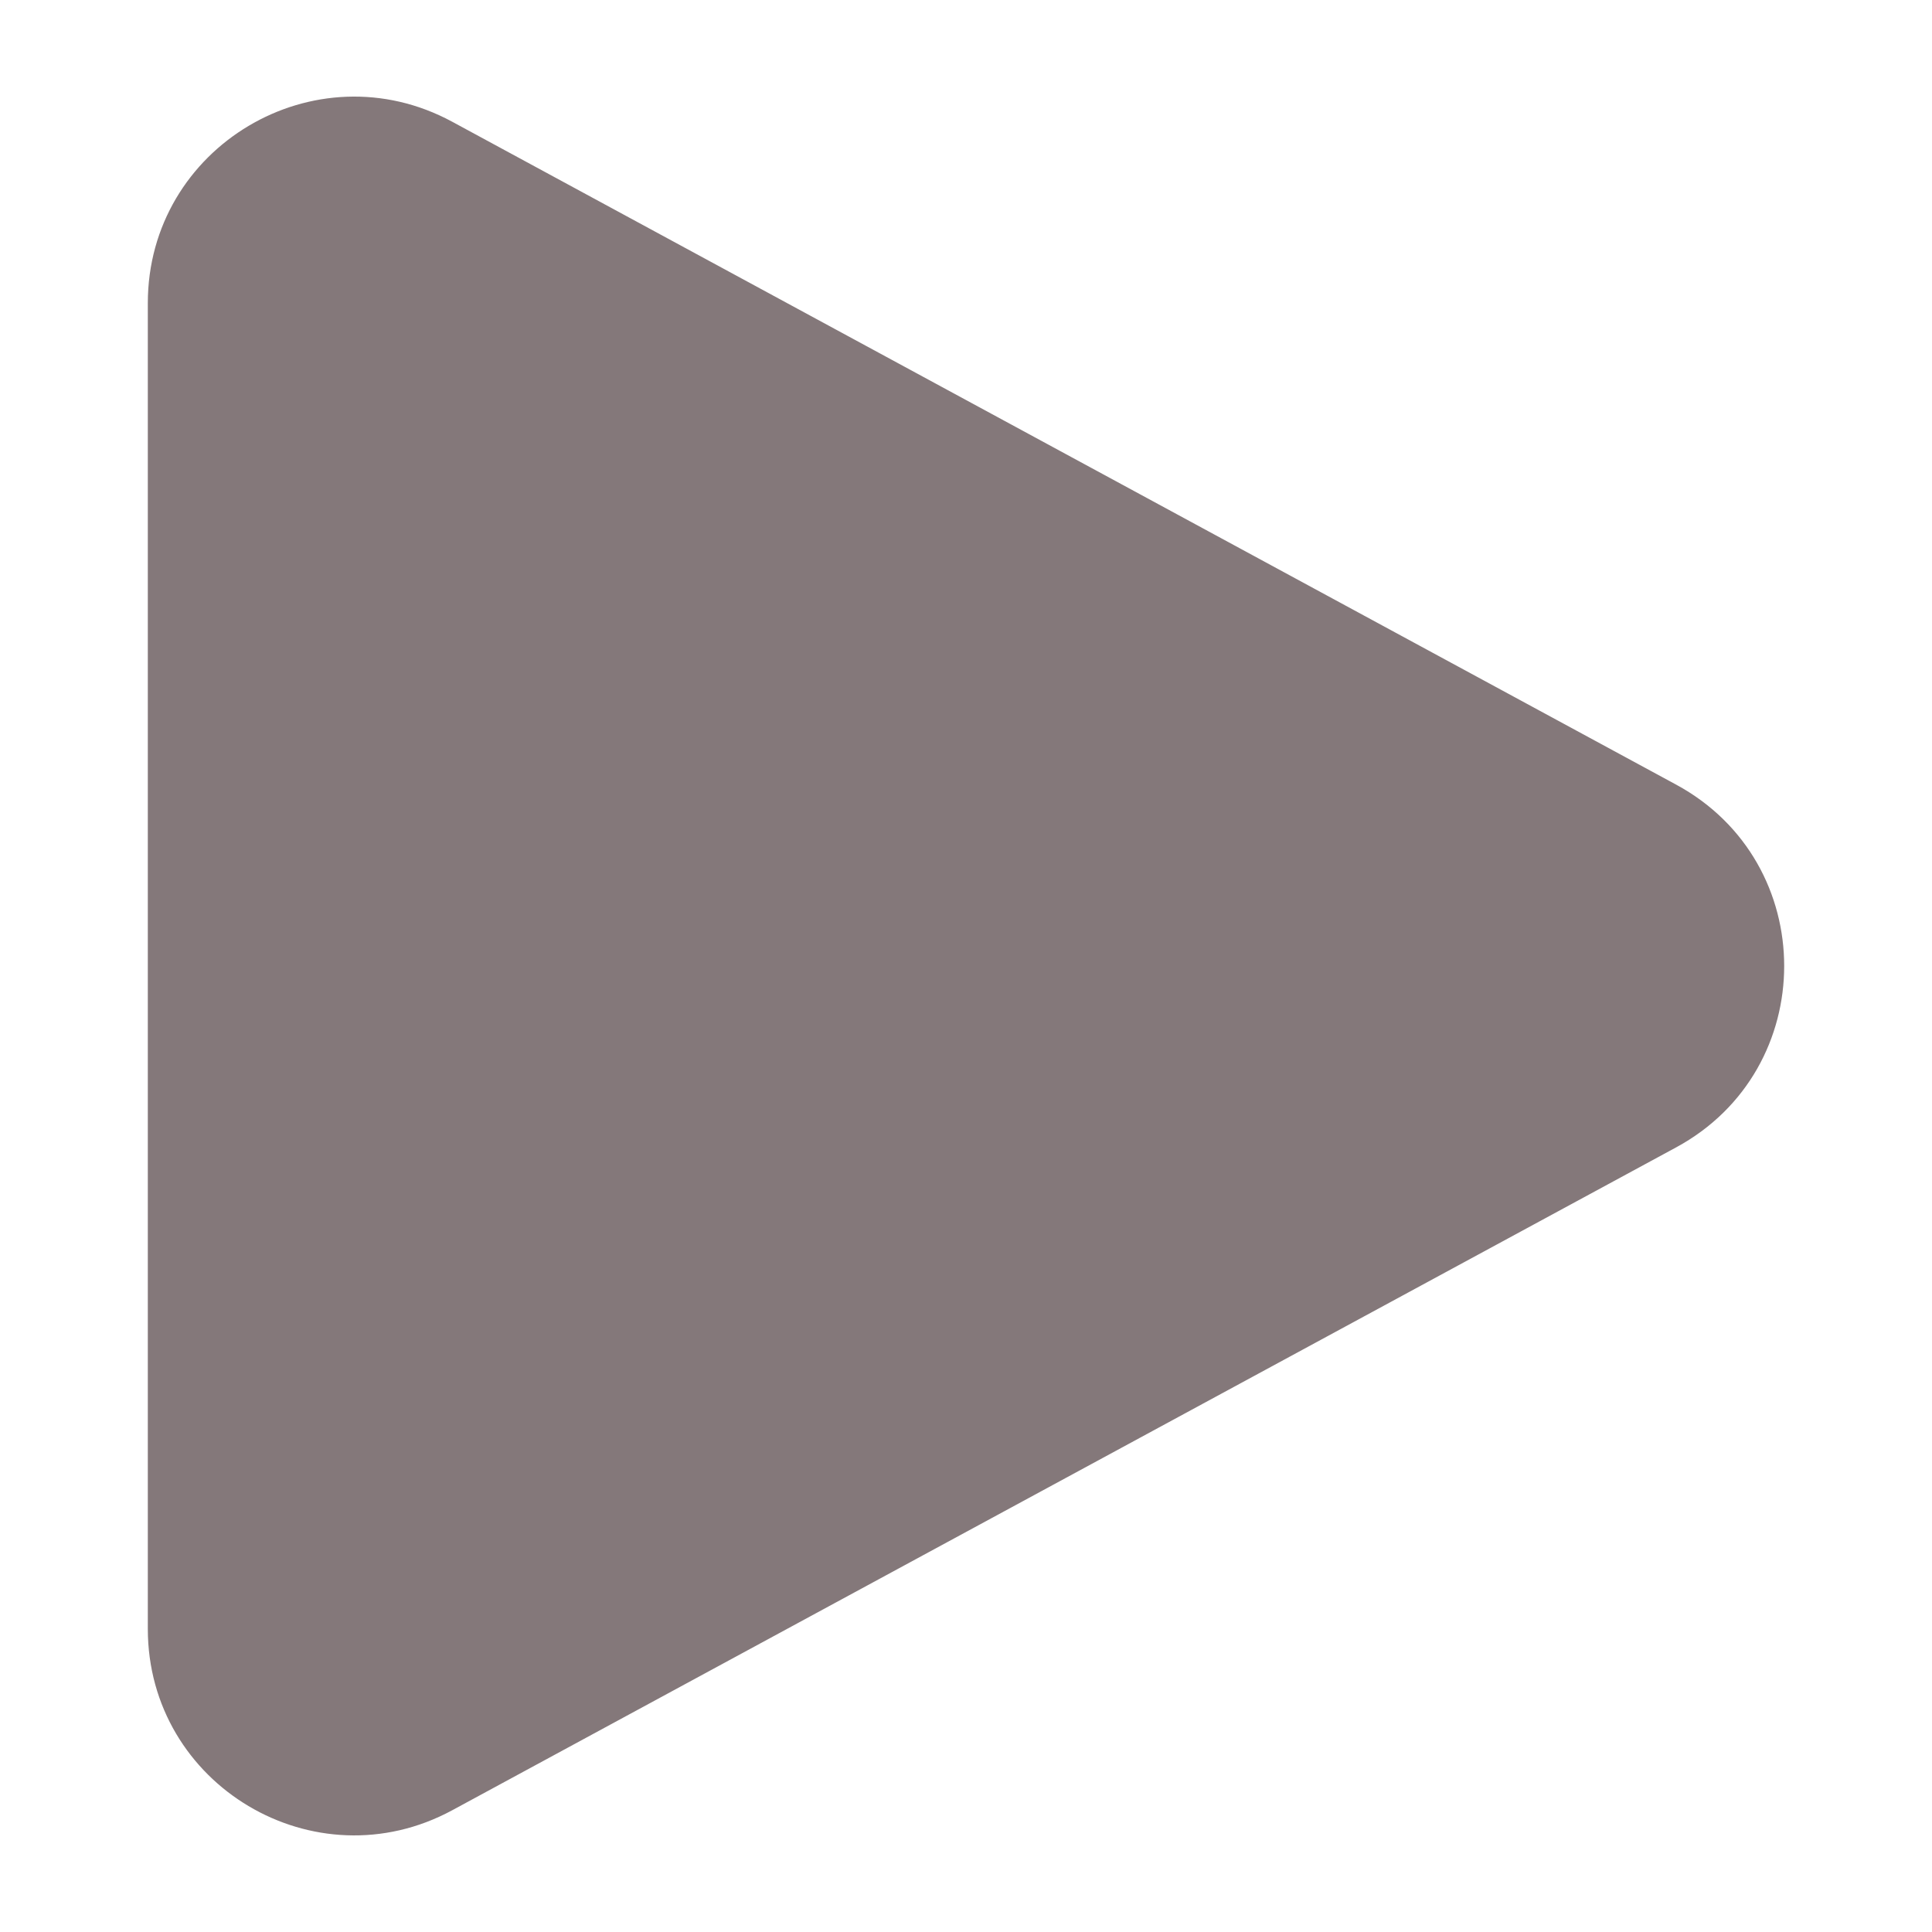 <svg height='100px' width='100px'  fill="#84787A" xmlns="http://www.w3.org/2000/svg" xmlns:xlink="http://www.w3.org/1999/xlink" version="1.1" x="0px" y="0px" viewBox="0 0 100 100" enable-background="new 0 0 100 100" xml:space="preserve"><path d="M86.758,40.613L23.41,6.303C16.297,2.451,7.651,7.601,7.651,15.69v68.62c0,8.089,8.646,13.239,15.759,9.387l63.347-34.309  C94.213,55.349,94.213,44.651,86.758,40.613z"></path></svg>